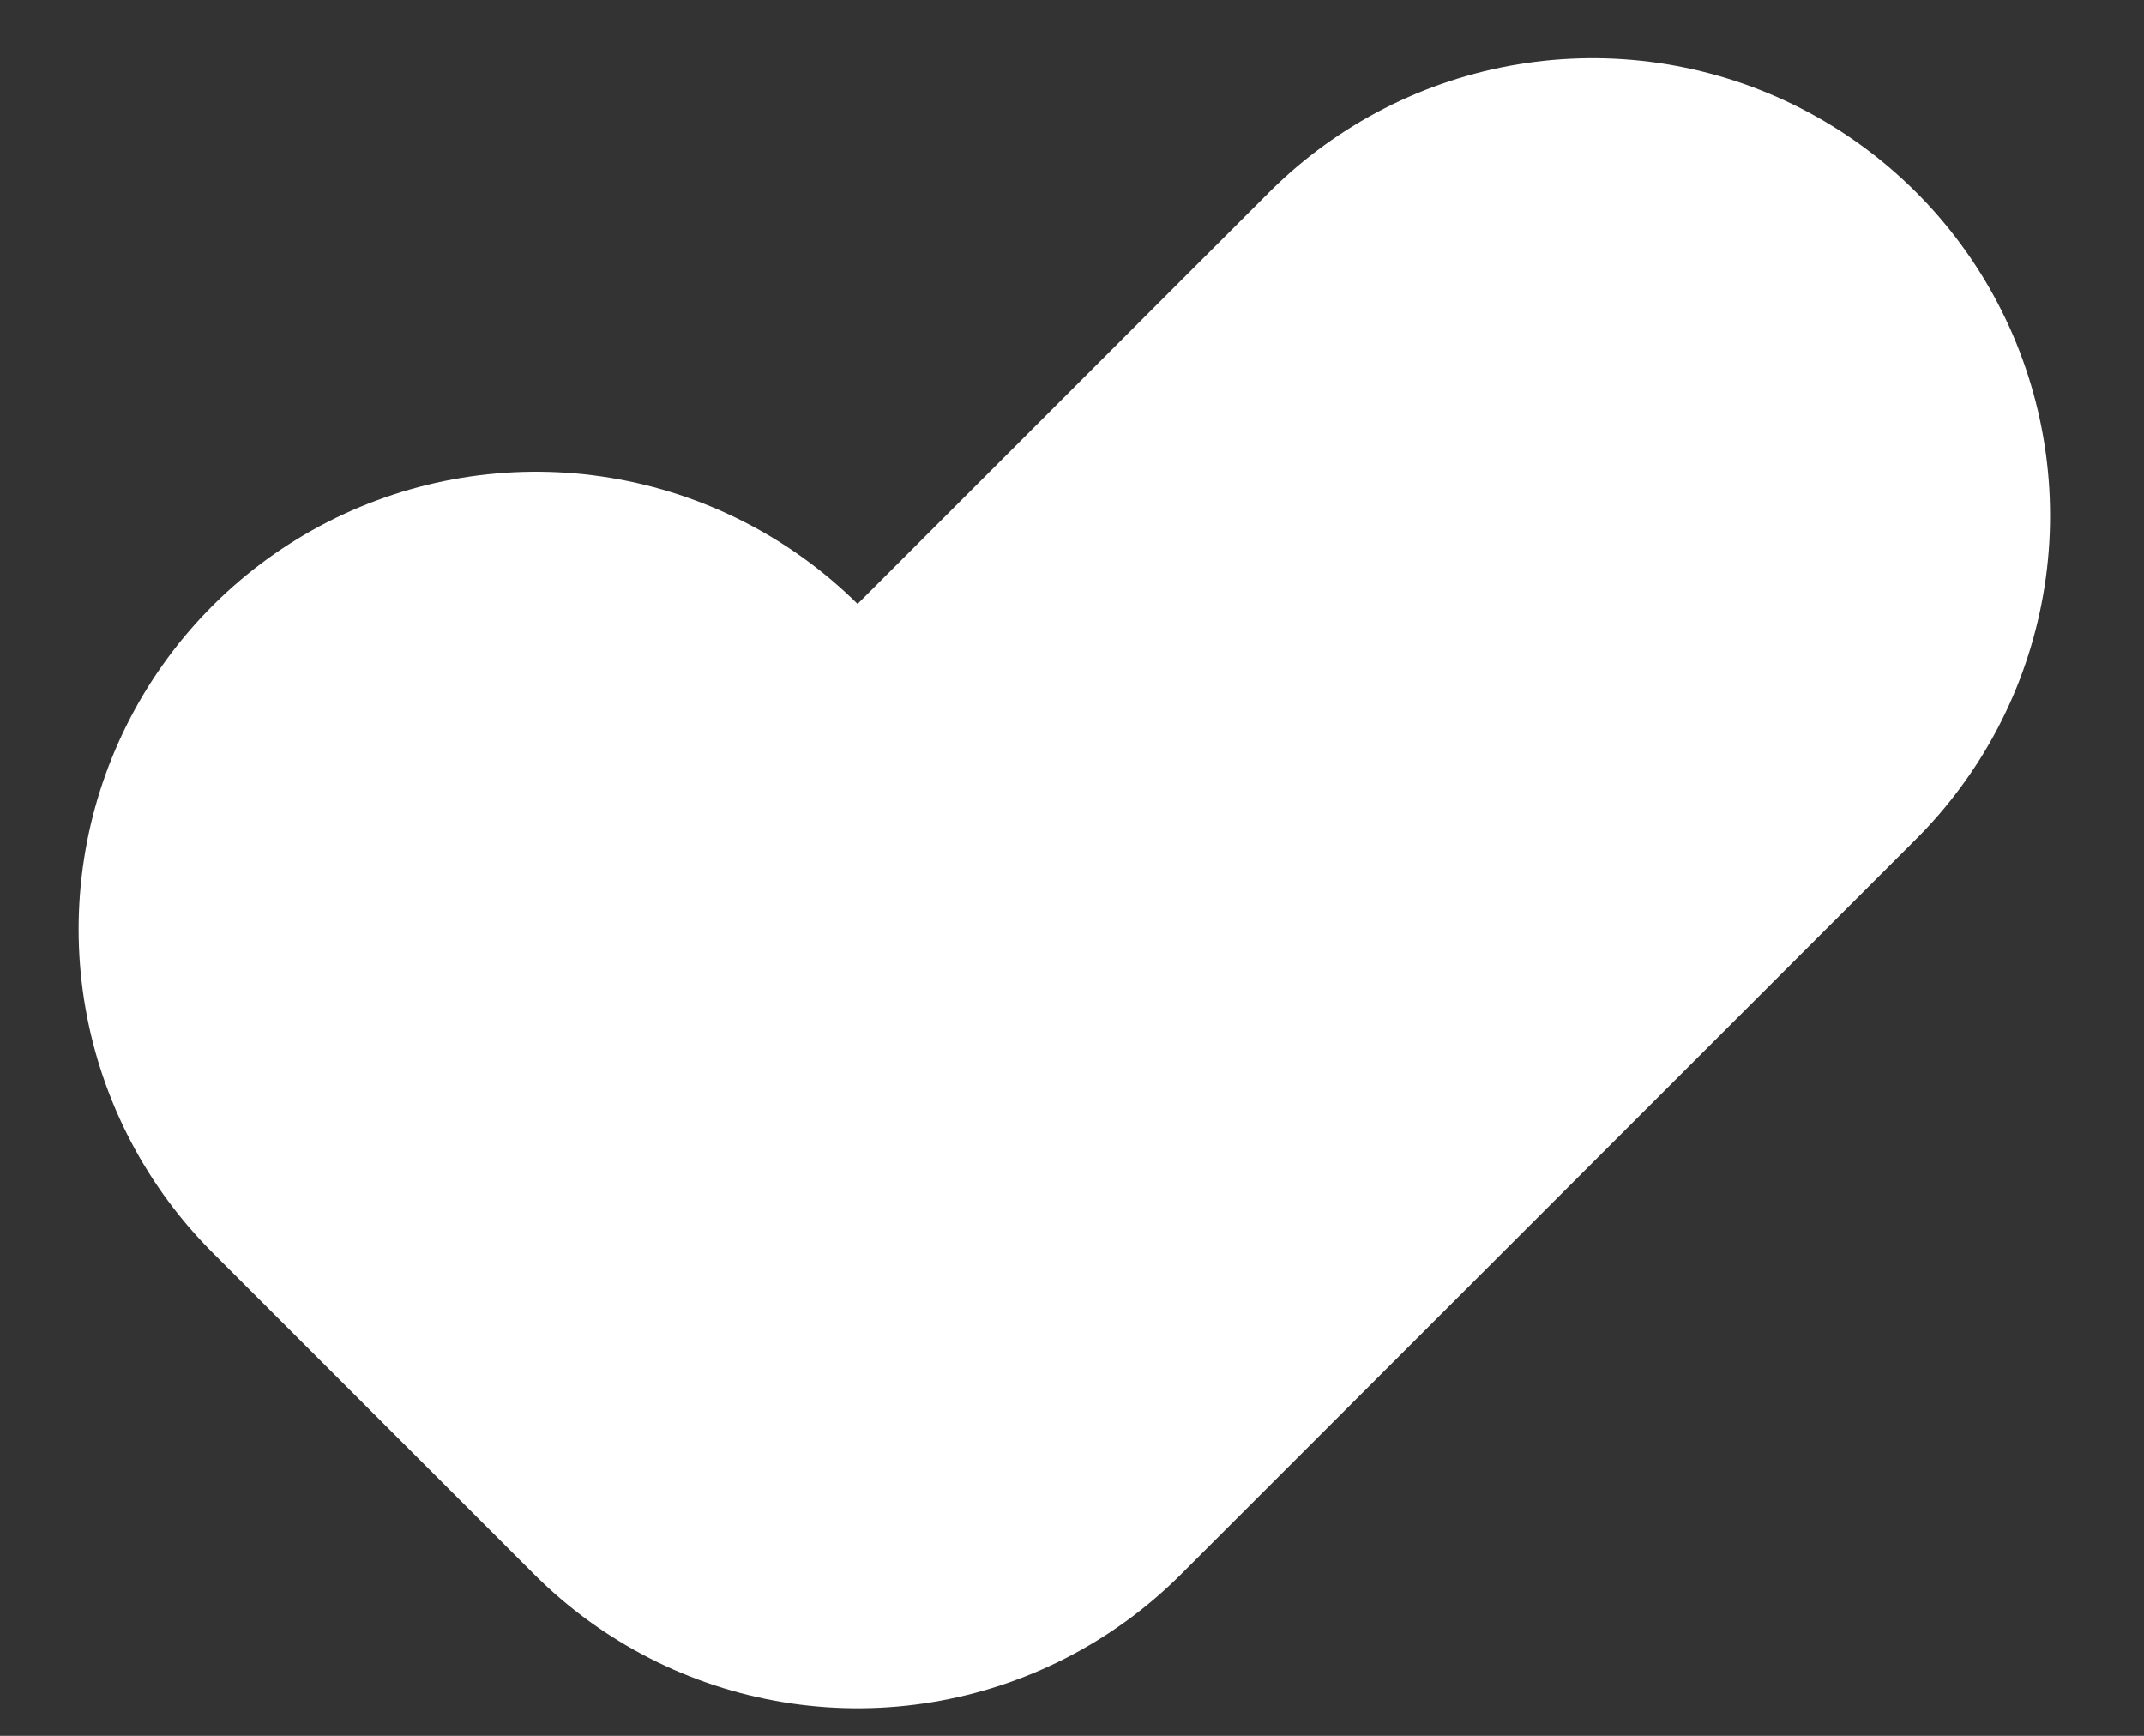 <?xml version="1.0" encoding="utf-8"?>
<svg xmlns="http://www.w3.org/2000/svg" fill="none" height="100%" overflow="visible" preserveAspectRatio="none" style="display: block;" viewBox="0 0 21 17" width="100%">
<rect x="0" y="0" width="21" height="17" fill="#333333" stroke="none"/>
<g id="Check">
<path d="M5.25 9.1L8.4 12.25L15.6 5.05" id="Vector" stroke="white" stroke-linecap="round" stroke-linejoin="round" stroke-width="8.96"/>
</g>
</svg>